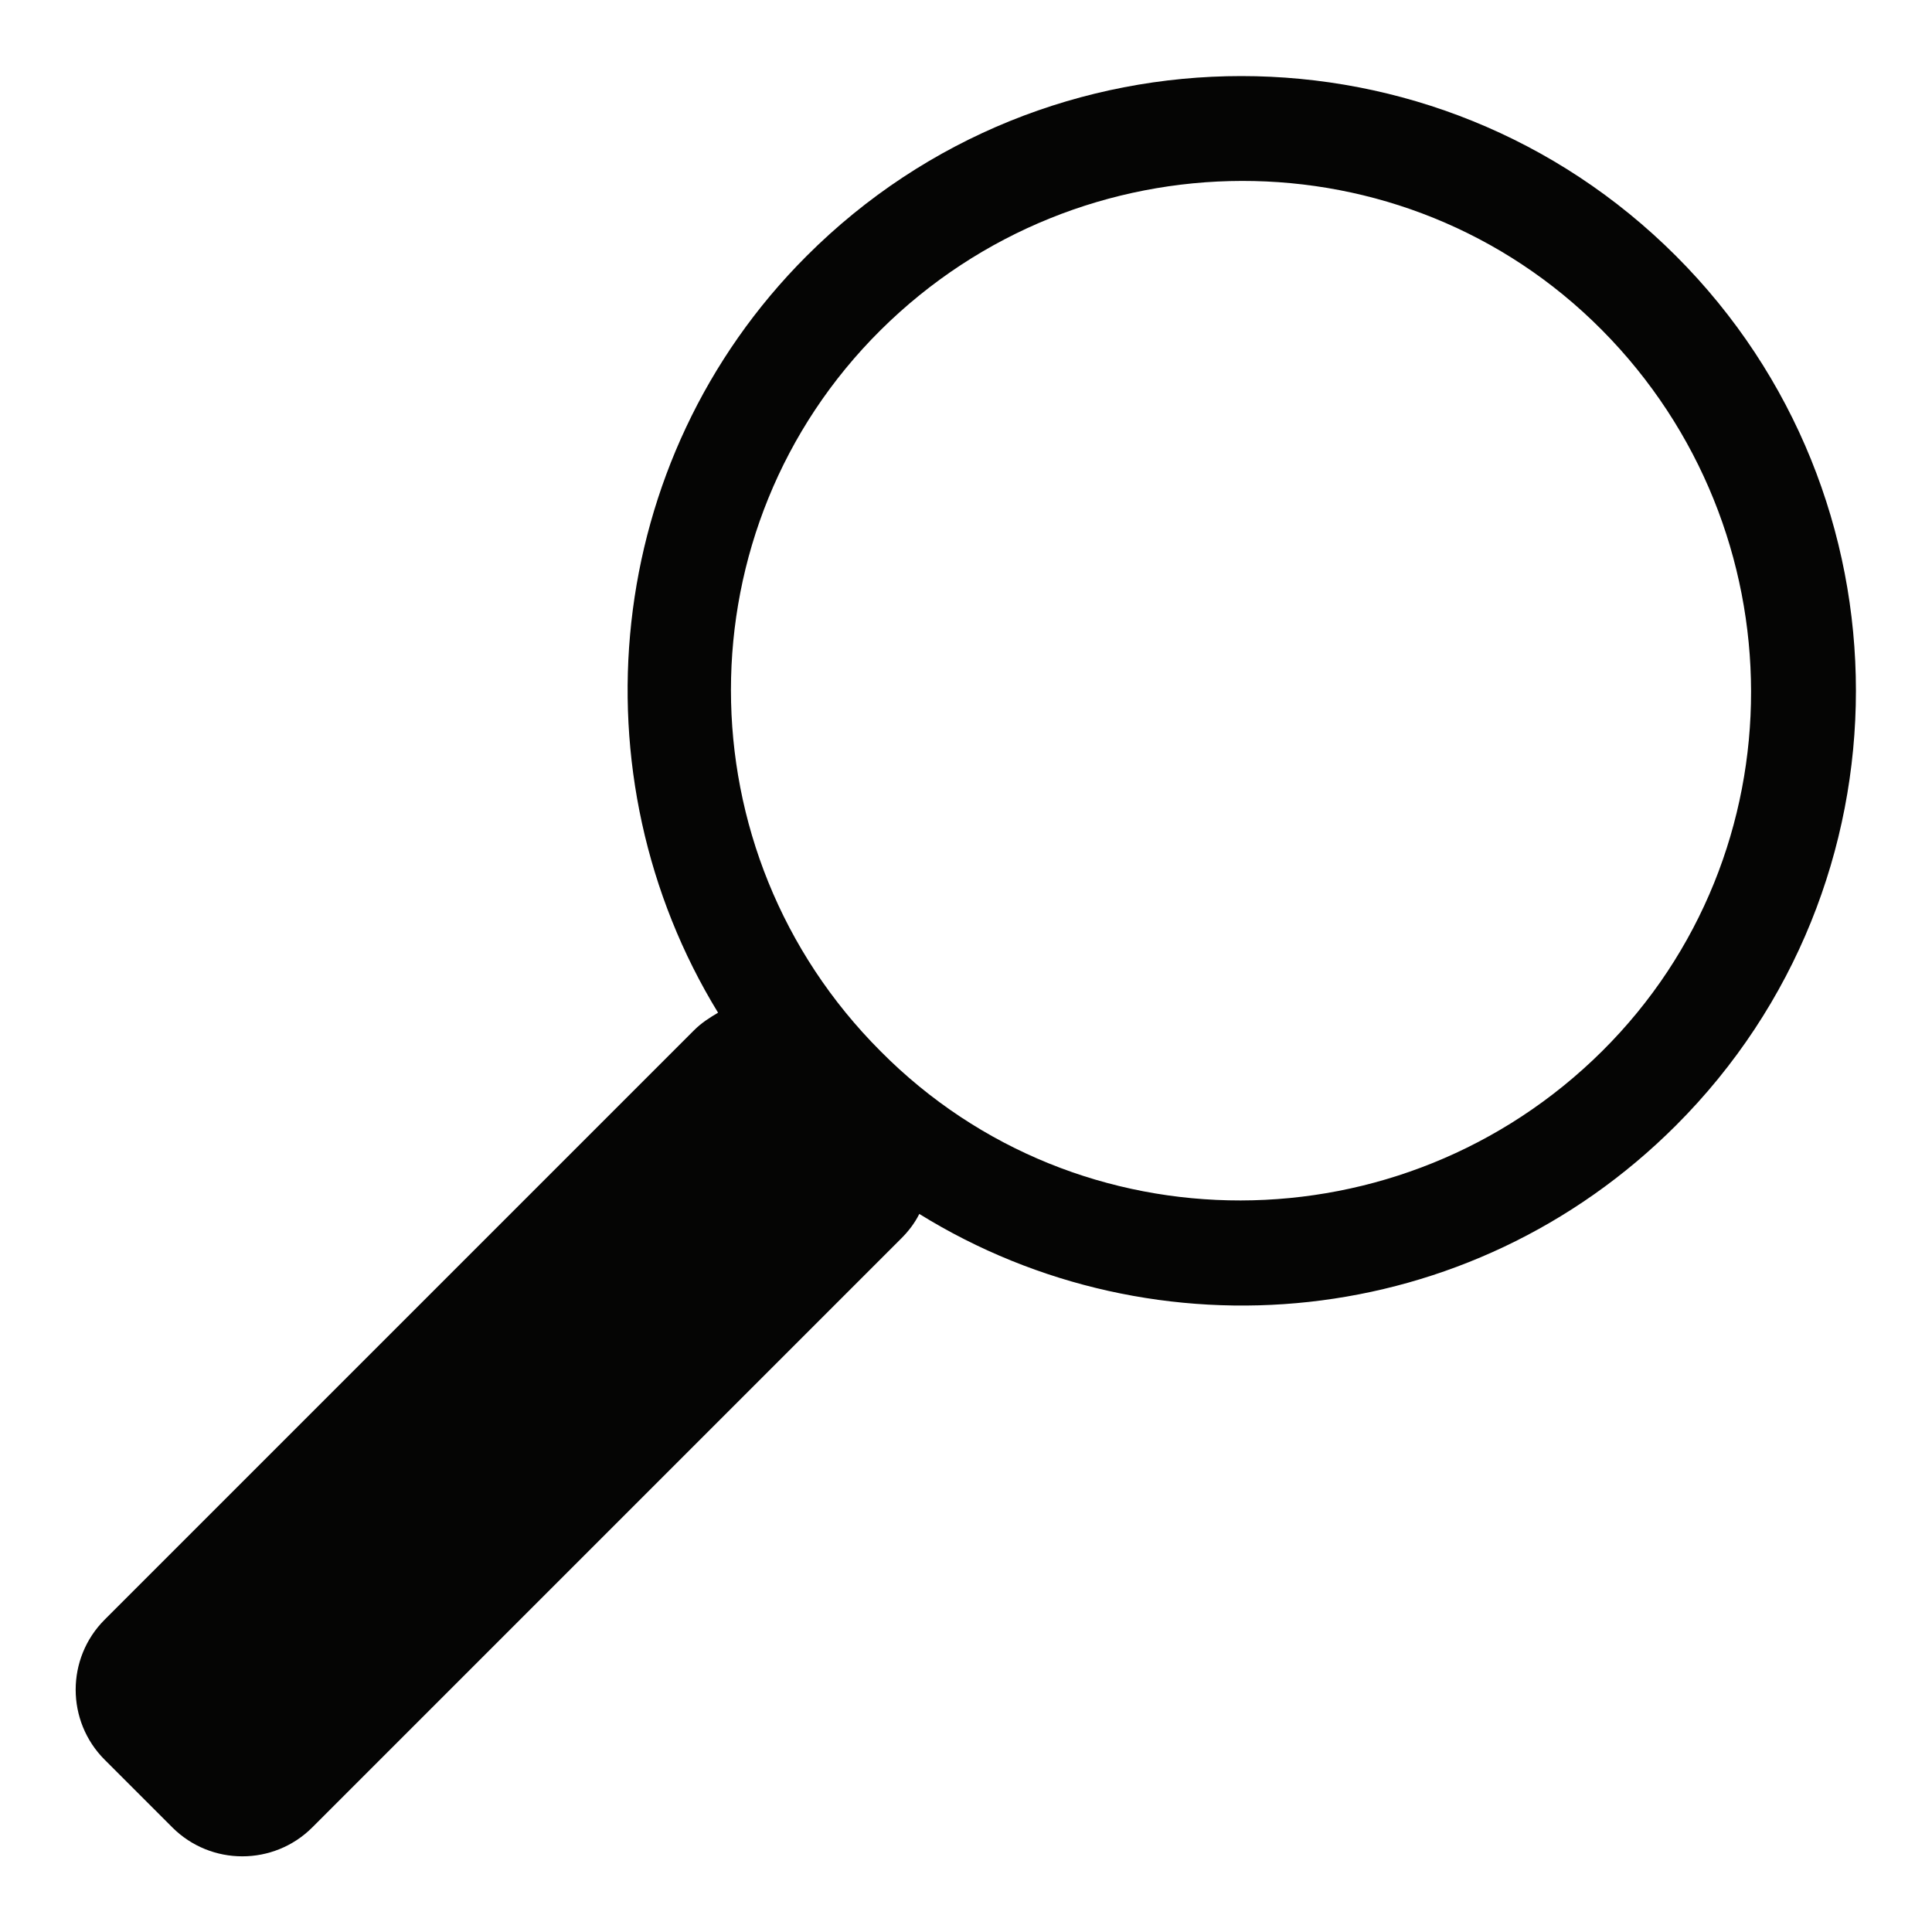 <?xml version="1.0" encoding="UTF-8"?>
<!-- Generator: Adobe Illustrator 27.5.0, SVG Export Plug-In . SVG Version: 6.00 Build 0)  -->
<svg xmlns="http://www.w3.org/2000/svg" xmlns:xlink="http://www.w3.org/1999/xlink" version="1.1" id="Ebene_1" x="0px" y="0px" viewBox="0 0 120 120" style="enable-background:new 0 0 120 120;" xml:space="preserve">
<style type="text/css">
	.st0{fill:#050504;}
</style>
<path class="st0" d="M104.1,69.9c14.9-14.9,14.9-39.1,0-54S65,1,50.1,15.9c-12.7,12.7-14.5,32.3-5.5,47c-0.5,0.3-1,0.6-1.5,1.1  L6.5,100.6c-2.4,2.4-2.4,6.3,0,8.7l4.2,4.2c2.4,2.4,6.3,2.4,8.7,0L56,76.9c0.4-0.4,0.8-0.9,1.1-1.5C71.8,84.5,91.3,82.7,104.1,69.9z   M54.7,65.3c-12.4-12.4-12.4-32.5,0-44.8s32.5-12.4,44.8,0s12.4,32.5,0,44.8S67,77.7,54.7,65.3z"></path>
</svg>
